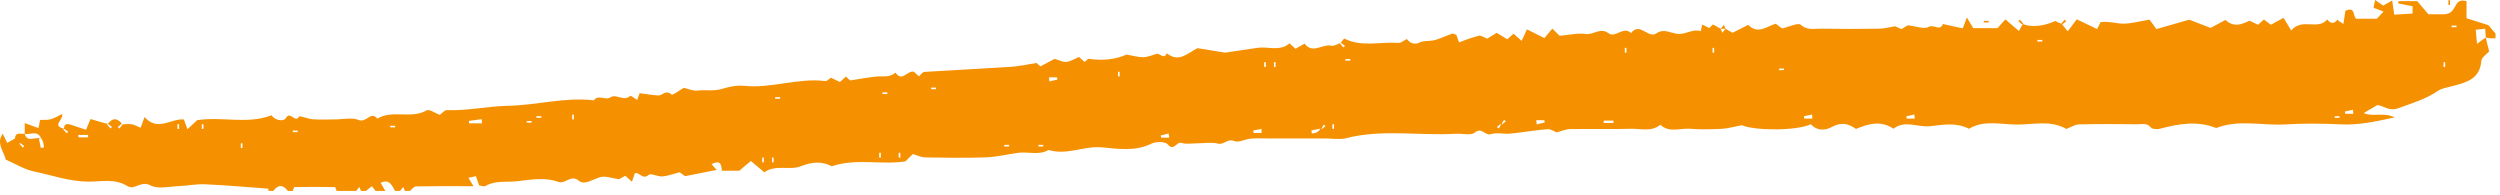 <?xml version="1.0" encoding="UTF-8"?> <svg xmlns="http://www.w3.org/2000/svg" width="512" height="40" viewBox="0 0 512 40" preserveAspectRatio="none" fill="none"><path d="M55.968 39.107C55.636 39.107 55.303 39.107 54.97 39.107C54.97 38.945 54.982 38.642 54.969 38.641C50.625 38.314 46.283 37.934 41.933 37.738C40.185 37.659 38.42 38.049 36.658 38.114C34.677 38.185 32.313 38.791 30.8 37.964C28.867 36.908 27.563 39.04 26.088 38.111C23.541 36.507 20.741 37.214 18.055 37.197C14.217 37.17 10.657 35.884 6.992 35.124C4.949 34.7 3.072 33.507 1.184 32.689C0.797 31.002 -0.839 29.406 0.548 27.377C0.883 28.057 1.189 28.679 1.479 29.269C2.026 28.958 2.549 28.661 3.072 28.363C3.405 28.688 3.737 29.014 4.115 29.289L3.965 29.428C4.197 29.694 4.429 29.96 4.661 30.226C4.766 30.123 4.871 30.02 4.976 29.918C4.704 29.691 4.432 29.464 4.115 29.289C3.737 29.014 3.405 28.688 3.072 28.363C3.157 26.901 4.311 27.533 5.068 27.386C5.536 29.268 7.08 27.991 8.449 28.35C8.55 28.351 8.262 28.366 7.974 28.38C8.102 29.016 8.229 29.653 8.356 30.289C8.571 30.262 8.786 30.236 9.001 30.209C8.947 29.584 8.892 28.96 8.449 28.35C7.594 26.481 6.05 27.758 5.068 27.386C5.068 26.789 5.068 26.191 5.068 25.206C6.254 25.638 7.018 25.917 7.878 26.231C7.972 25.775 8.063 25.335 8.223 24.559C8.864 24.528 9.665 24.616 10.388 24.422C11.178 24.211 11.895 23.74 12.746 23.334C12.992 24.625 10.566 25.718 13.097 26.358L12.947 26.498C13.179 26.764 13.411 27.03 13.643 27.295C13.748 27.193 13.853 27.09 13.958 26.988C13.686 26.761 13.414 26.534 13.097 26.358C13.146 25.168 13.915 25.341 14.749 25.625C15.712 25.954 16.68 26.269 17.618 26.581C18.054 25.544 18.317 24.921 18.548 24.371C19.983 24.808 21.009 25.12 22.08 25.381L21.93 25.521C22.162 25.787 22.394 26.053 22.626 26.319C22.731 26.216 22.836 26.114 22.941 26.011C22.669 25.784 22.397 25.557 22.08 25.381C23.039 24.094 24.025 24.094 25.081 25.477L24.939 25.33C24.667 25.557 24.395 25.784 24.123 26.011C24.228 26.114 24.333 26.216 24.438 26.319C24.67 26.053 24.902 25.787 25.081 25.477C25.694 25.432 26.38 25.333 27.019 25.46C27.657 25.587 28.248 25.941 28.793 26.168C29.061 25.445 29.259 24.91 29.605 23.978C32.299 27.033 35.073 24.203 37.664 24.465C37.949 25.258 38.154 25.824 38.385 26.463C39.175 25.733 39.876 25.085 40.389 24.611C45.576 23.812 50.695 25.523 55.598 23.605C56.403 24.761 58.142 24.9 58.527 24.205C59.418 22.588 60.461 25.319 61.242 23.87C61.364 23.643 63.074 24.357 64.065 24.428C65.553 24.534 67.056 24.456 68.553 24.456C70.216 24.456 72.08 23.995 73.489 24.58C75.022 25.217 75.955 22.633 77.271 24.303C80.389 22.393 84.214 24.455 87.409 22.587C87.897 22.302 89.077 23.154 90.061 23.527C90.508 23.213 91.027 22.535 91.518 22.553C95.754 22.707 99.92 21.75 104.083 21.666C109.965 21.547 115.719 19.842 121.629 20.548C122.534 19.239 123.929 20.654 125.039 19.924C126.225 19.143 127.776 20.887 129.093 19.622C129.186 19.533 129.994 20.156 130.49 20.461C130.744 19.774 130.952 19.209 130.997 19.086C132.387 19.264 133.583 19.476 134.789 19.552C135.656 19.607 136.345 18.278 137.524 19.355C137.77 19.58 139.445 18.308 140.01 17.984C141.214 18.257 141.984 18.639 142.695 18.553C144.436 18.343 146.141 18.747 147.99 18.176C149.218 17.797 150.868 17.42 152.441 17.581C157.997 18.149 163.402 15.913 168.994 16.596C169.419 16.648 169.926 16.055 170.158 15.91C170.96 16.291 171.513 16.553 172.02 16.794C172.528 16.331 172.887 16.003 173.239 15.683C173.589 16.002 173.947 16.33 174.104 16.472C176.005 16.182 177.694 15.857 179.398 15.686C180.77 15.548 182.235 15.946 183.399 14.863C184.748 16.919 185.871 14.329 187.175 14.699C187.507 15.002 187.865 15.327 188.207 15.638C188.57 15.324 188.92 14.752 189.306 14.726C195.21 14.346 201.12 14.074 207.023 13.688C208.73 13.577 210.417 13.185 212.284 12.895C212.461 13.053 212.819 13.376 213.066 13.597C214.17 13.013 215.231 12.453 215.986 12.054C216.962 12.326 217.727 12.765 218.422 12.675C219.301 12.562 220.121 12.019 220.958 11.665C221.397 12.049 221.759 12.367 222.125 12.688C222.462 12.394 222.815 12.088 222.876 12.035C225.944 12.492 228.585 12.142 230.713 11.175C232.075 11.405 233.125 11.734 234.168 11.712C235.068 11.693 235.962 11.282 236.856 11.033C237.554 10.837 238.344 12.273 238.973 10.916C241.456 12.913 243.207 10.873 245.258 9.865C245.142 9.846 250.906 10.781 250.906 10.781C253.096 10.456 255.288 10.14 257.477 9.802C259.667 9.463 262.084 10.604 264.094 8.88C264.408 9.166 264.766 9.49 265.311 9.986C265.895 9.656 266.532 9.296 267.18 8.931C268.81 11.127 270.825 8.964 272.643 9.352C273.21 9.472 273.905 9.019 274.588 8.777L274.438 8.916C274.67 9.182 274.902 9.448 275.134 9.714C275.238 9.612 275.343 9.509 275.448 9.406C275.176 9.179 274.905 8.953 274.588 8.777C274.806 8.502 275.238 7.86 275.309 7.896C278.88 9.717 282.705 8.503 286.394 8.785C286.925 8.825 287.501 8.29 288.113 7.993C288.343 8.196 288.65 8.641 289.069 8.792C289.508 8.951 290.152 9.001 290.532 8.793C291.495 8.269 292.525 8.473 293.496 8.281C294.832 8.018 296.078 7.336 297.385 6.898C297.623 6.818 297.968 7.047 298.264 7.135C298.465 7.703 298.666 8.269 298.813 8.682C299.619 8.381 300.321 8.093 301.04 7.857C301.816 7.603 302.608 7.397 303.087 7.258C303.817 7.575 304.238 7.758 304.599 7.914C305.345 7.452 305.99 7.052 306.529 6.718C307.423 7.271 308.07 7.67 308.683 8.049C309.242 7.551 309.603 7.229 309.965 6.906C310.304 7.202 310.656 7.508 311.631 8.359C312.021 7.515 312.426 6.639 312.716 6.013C314.093 6.699 315.128 7.214 316.301 7.798C316.889 7.092 317.404 6.475 317.918 5.858C318.592 6.518 319.179 7.093 319.419 7.328C321.41 7.159 323.13 6.725 324.75 6.957C326.36 7.187 327.746 5.537 329.461 6.825C330.825 7.849 332.461 5.269 334.036 6.767C335.822 4.416 337.567 7.987 339.216 6.842C340.876 5.69 342.346 6.954 343.899 6.953C345.443 6.953 346.801 5.863 348.315 6.397C348.406 5.961 348.5 5.517 348.603 5.026C349.177 5.31 349.63 5.534 350.053 5.743C350.363 5.439 350.599 5.209 350.818 4.995C351.345 5.297 351.868 5.598 352.391 5.897C352.5 6.167 352.61 6.438 352.719 6.708C352.943 6.438 353.166 6.167 353.389 5.897C353.911 6.197 354.434 6.496 354.82 6.716C355.93 6.154 356.988 5.618 358.033 5.088C360.01 7.134 361.862 5.367 363.673 4.86C364.246 5.287 364.738 5.654 364.97 5.827C366.49 5.483 368.252 4.601 368.772 5.062C370.147 6.28 371.563 5.844 372.953 5.871C376.929 5.947 380.908 5.938 384.885 5.872C386.014 5.854 387.138 5.529 388.086 5.374C388.648 5.62 389.067 5.803 389.429 5.962C390.053 5.573 390.578 5.247 390.689 5.178C392.4 5.363 394.051 6.042 394.975 5.51C396.028 4.903 397.31 6.489 397.902 4.921C399.238 5.211 400.574 5.502 401.971 5.807C402.187 5.241 402.4 4.68 402.817 3.586C403.417 4.591 403.892 5.387 404.116 5.762C406.172 5.762 407.619 5.762 409.086 5.762C409.673 5.108 410.209 4.51 410.7 3.962C411.607 4.746 412.427 5.454 413.457 6.343C413.862 5.634 414.066 5.277 414.27 4.921C415.997 5.645 418.587 5.382 420.906 4.299C421.417 4.535 421.836 4.728 422.255 4.921C422.585 5.324 422.916 5.726 423.475 6.407C424.308 5.305 424.893 4.531 425.324 3.96C426.781 4.656 427.919 5.199 429.487 5.948C429.888 5.164 430.238 4.479 430.221 4.512C432.201 4.351 433.488 4.825 434.733 4.845C436.409 4.873 438.095 4.365 440.208 4.016C440.59 4.531 441.169 5.31 441.646 5.952C444.151 5.233 446.364 4.597 448.335 4.031C449.932 4.642 451.352 5.186 452.733 5.714C453.705 5.195 454.76 4.632 455.788 4.083C457.481 5.702 459.196 4.97 460.678 4.229C461.393 4.569 461.945 4.832 462.451 5.073C462.957 4.613 463.316 4.288 463.637 3.997C464.127 4.362 464.615 4.726 465.071 5.066C465.929 4.599 466.598 4.235 467.671 3.651C468.152 4.446 468.656 5.28 469.242 6.249C471.464 3.562 474.697 6.295 476.609 3.983C477.298 4.876 478 4.949 478.718 4.016C478.835 4.13 478.941 4.26 479.072 4.357C479.294 4.519 479.531 4.66 479.927 4.918C480.075 3.925 480.209 3.031 480.329 2.224C482.401 1.249 481.851 3.252 482.525 3.835C483.966 3.835 485.409 3.835 486.779 3.835C487.275 3.305 487.682 2.87 488.151 2.371C487.438 2.099 486.867 1.882 486.098 1.588C486.2 1.091 486.31 0.557 486.425 0C487.121 0.488 487.623 0.839 488.071 1.152C488.77 0.752 489.269 0.466 489.918 0.095C490.057 1.05 490.187 1.944 490.342 3.003C491.7 2.919 492.92 2.843 494.095 2.77C494.095 2.103 494.095 1.784 494.095 1.278C493.124 1.088 492.139 0.895 491.155 0.702C491.172 0.546 491.189 0.392 491.206 0.237C492.311 0.237 493.415 0.237 495.052 0.237C495.661 0.952 496.606 2.06 497.341 2.921C499.068 2.921 500.381 2.921 500.602 2.921C503.438 2.793 502.263 -0.571 505.143 0.238C505.143 1.438 505.143 2.643 505.143 3.733C506.952 4.308 508.413 4.773 509.633 5.162C510.201 5.833 510.641 6.354 511.081 6.875C511.081 7.2 511.081 7.525 511.081 7.851C510.416 7.851 509.751 7.851 509.092 7.71C509.075 7.26 509.029 6.679 508.966 5.884C508.238 5.96 507.694 6.018 507.03 6.087C507.128 7.158 507.206 8.001 507.297 8.993C508.033 8.411 508.492 8.049 509.092 7.71C509.308 8.707 509.53 9.563 509.78 10.523C509.341 11.036 508.23 11.73 508.17 12.503C507.882 16.176 505.129 16.879 502.296 17.627C501.256 17.901 500.089 18.056 499.244 18.635C496.777 20.327 493.995 21.121 491.231 22.143C489.251 22.875 488.265 21.669 486.877 21.515C485.962 22.053 485.098 22.561 484.075 23.161C486.05 24.019 488.216 22.901 490.425 24.052C486.488 24.89 483.079 25.648 479.489 25.474C475.674 25.29 471.83 25.247 468.02 25.48C463.309 25.767 458.504 24.405 453.884 26.223C450.001 24.674 446.164 25.353 442.308 26.375C441.748 26.524 440.789 26.448 440.491 26.092C439.673 25.119 438.675 25.456 437.741 25.448C433.751 25.412 429.758 25.375 425.77 25.477C424.902 25.499 424.05 26.086 423.189 26.412C419.989 24.553 416.476 25.52 413.125 25.512C409.775 25.504 406.258 24.516 403.265 26.377C400.523 24.997 397.953 25.561 395.217 25.853C392.778 26.113 390.171 24.52 387.774 26.362C385.204 24.6 382.651 25.348 380.099 26.409C378.575 25.28 377.052 24.987 375.245 25.964C373.767 26.763 372.164 26.862 370.86 25.439C368.066 26.81 359.471 26.806 356.721 25.643C355.068 25.954 353.864 26.318 352.645 26.379C350.488 26.487 348.311 26.545 346.164 26.37C344.117 26.203 341.869 27.274 340.038 25.552C338.211 27.053 336.034 26.323 334.016 26.377C329.862 26.486 325.701 26.371 321.545 26.44C320.655 26.455 319.771 26.861 318.8 27.109C318.315 26.932 317.577 26.402 316.887 26.457C314.354 26.662 311.843 27.116 309.312 27.363C307.995 27.492 306.552 27.083 305.352 27.47C304.121 27.867 303.477 25.945 302.015 27.16C301.232 27.81 299.48 27.311 298.169 27.392C290.663 27.852 283.08 26.385 275.62 28.317C274.377 28.639 272.972 28.363 271.642 28.363C270.311 28.363 268.981 28.363 267.651 28.363C266.32 28.363 264.99 28.363 263.659 28.363C262.495 28.363 261.331 28.363 260.167 28.363C258.837 28.363 257.499 28.28 256.178 28.387C255.023 28.482 253.669 29.272 252.79 28.893C251.383 28.286 250.686 29.744 249.415 29.41C248.174 29.084 246.773 29.339 245.443 29.339C244.279 29.339 243.03 29.598 241.975 29.266C240.927 28.937 240.431 31.113 239.127 29.545C238.649 28.972 236.728 28.969 235.831 29.413C232.532 31.045 229.035 30.493 225.743 30.184C221.988 29.831 218.46 31.866 214.752 30.714C212.764 31.867 210.582 31.015 208.512 31.298C206.318 31.599 204.138 32.146 201.939 32.226C197.787 32.377 193.625 32.308 189.468 32.237C188.633 32.223 187.805 31.791 186.953 31.547C186.395 32.093 185.807 32.669 185.418 33.049C180.386 33.826 175.409 32.353 170.346 34.052C168.448 33.041 166.446 33.081 163.947 34.067C161.704 34.952 158.795 33.616 156.539 35.293C155.596 34.501 154.756 33.794 153.778 32.973C152.809 33.788 151.963 34.498 151.403 34.968C150.01 34.968 148.911 34.968 147.815 34.968C147.816 33.111 147.074 32.942 145.722 33.616C146.144 34.091 146.444 34.428 146.775 34.8C144.564 35.239 142.425 35.662 140.298 36.084C139.839 35.748 139.342 35.386 139.199 35.282C137.718 35.654 136.686 36.063 135.63 36.132C134.692 36.194 133.316 35.419 132.857 35.816C131.585 36.914 130.97 35.183 130.026 35.47C129.822 36.06 129.629 36.62 129.422 37.217C128.961 36.804 128.6 36.48 128.063 35.998C127.468 36.322 126.831 36.67 126.77 36.703C125.19 36.479 124.051 36.021 123.078 36.248C121.554 36.602 119.759 38.003 118.581 37.041C116.825 35.606 115.856 37.809 114.291 37.239C111.635 36.271 108.792 36.775 105.994 37.108C103.787 37.371 101.489 36.877 99.408 38.096C99.095 38.28 98.508 38.013 98.115 37.963C97.871 37.255 97.677 36.694 97.465 36.075C96.879 36.21 96.428 36.315 95.936 36.429C96.269 36.977 96.527 37.401 96.97 38.13C92.799 38.13 89.001 38.099 85.205 38.173C84.768 38.182 84.344 38.781 83.914 39.107C83.581 39.107 83.249 39.107 82.916 39.107C82.806 38.837 82.697 38.567 82.587 38.297C82.365 38.567 82.141 38.837 81.918 39.107C81.585 39.107 81.253 39.107 80.92 39.107C80.26 37.961 79.73 36.562 77.958 37.451C78.328 38.085 78.626 38.596 78.924 39.107C78.258 39.107 77.593 39.107 76.927 39.107C76.676 38.781 76.424 38.456 76.173 38.13C75.759 38.456 75.345 38.781 74.931 39.107C74.599 39.107 74.266 39.107 73.933 39.107C73.824 38.837 73.715 38.567 73.605 38.297C73.382 38.567 73.158 38.837 72.935 39.107C71.605 39.107 70.274 39.107 68.943 39.107C68.827 38.831 68.716 38.316 68.595 38.314C65.834 38.268 63.071 38.268 60.308 38.314C60.188 38.316 60.076 38.831 59.961 39.107C59.628 39.107 59.296 39.107 58.963 39.107C57.959 37.769 56.972 37.769 55.968 39.107ZM307.374 25.344L307.569 25.535C307.841 25.308 308.113 25.081 308.384 24.854C308.279 24.752 308.175 24.648 308.07 24.546C307.838 24.812 307.606 25.078 307.583 25.521L307.388 25.33C307.116 25.557 306.844 25.784 306.572 26.011C306.677 26.114 306.782 26.216 306.887 26.319C307.119 26.053 307.351 25.787 307.374 25.344ZM270.577 27.168C270.562 26.886 270.547 26.605 270.532 26.324C269.882 26.448 269.232 26.573 268.582 26.697C268.611 26.907 268.64 27.118 268.669 27.328C269.305 27.274 269.941 27.221 270.446 26.321L270.641 26.511C270.912 26.285 271.184 26.058 271.456 25.831C271.351 25.728 271.246 25.625 271.141 25.523C270.909 25.789 270.677 26.055 270.577 27.168ZM98.73 25.264C98.701 24.976 98.672 24.687 98.642 24.399C97.771 24.522 96.899 24.645 96.027 24.768C96.045 24.934 96.062 25.099 96.08 25.264C96.964 25.264 97.847 25.264 98.73 25.264ZM314.623 24.623C314.656 24.904 314.689 25.186 314.722 25.468C315.267 25.341 315.811 25.214 316.355 25.087C316.329 24.932 316.302 24.777 316.276 24.623C315.725 24.623 315.174 24.623 314.623 24.623ZM239.452 28.196C239.416 27.915 239.381 27.633 239.344 27.352C238.803 27.479 238.262 27.605 237.72 27.731C237.747 27.886 237.773 28.041 237.799 28.196C238.35 28.196 238.901 28.196 239.452 28.196ZM16.047 27.63C16.047 27.793 16.047 27.956 16.047 28.119C16.712 28.119 17.377 28.119 18.043 28.119C18.043 27.956 18.043 27.793 18.043 27.63C17.377 27.63 16.712 27.63 16.047 27.63ZM258.391 27.219C258.372 26.94 258.354 26.662 258.336 26.383C257.78 26.502 257.224 26.62 256.668 26.738C256.69 26.899 256.712 27.059 256.734 27.219C257.286 27.219 257.839 27.219 258.391 27.219ZM328.437 24.7C328.437 24.863 328.437 25.025 328.437 25.188C329.103 25.188 329.768 25.188 330.433 25.188C330.433 25.025 330.433 24.863 330.433 24.7C329.768 24.7 329.103 24.7 328.437 24.7ZM392.155 24.289C392.121 24.007 392.088 23.725 392.055 23.443C391.511 23.57 390.967 23.698 390.423 23.825C390.449 23.979 390.475 24.134 390.501 24.289C391.052 24.289 391.604 24.289 392.155 24.289ZM371.171 24.289C371.153 24.01 371.134 23.731 371.115 23.453C370.56 23.571 370.004 23.689 369.448 23.808C369.47 23.968 369.492 24.128 369.514 24.289C370.066 24.289 370.619 24.289 371.171 24.289ZM481.955 23.312C481.937 23.034 481.918 22.754 481.9 22.476C481.344 22.594 480.788 22.713 480.232 22.831C480.254 22.992 480.276 23.152 480.298 23.312C480.85 23.312 481.403 23.312 481.955 23.312ZM214.817 15.832C214.853 16.113 214.889 16.394 214.926 16.675C215.467 16.549 216.008 16.422 216.55 16.296C216.524 16.141 216.498 15.987 216.472 15.832C215.921 15.832 215.369 15.832 214.817 15.832ZM190.706 17.944C190.706 18.052 190.706 18.161 190.706 18.27C191.039 18.27 191.371 18.27 191.704 18.27C191.704 18.161 191.704 18.052 191.704 17.944C191.371 17.944 191.039 17.944 190.706 17.944ZM180.725 18.921C180.725 19.029 180.725 19.138 180.725 19.247C181.058 19.247 181.391 19.247 181.723 19.247C181.723 19.138 181.723 19.029 181.723 18.921C181.391 18.921 181.058 18.921 180.725 18.921ZM158.768 19.898C158.768 20.006 158.768 20.115 158.768 20.223C159.101 20.223 159.433 20.223 159.766 20.223C159.766 20.115 159.766 20.006 159.766 19.898C159.433 19.898 159.101 19.898 158.768 19.898ZM229.297 14.688C229.186 14.688 229.075 14.688 228.965 14.688C228.965 15.014 228.965 15.339 228.965 15.665C229.075 15.665 229.186 15.665 229.297 15.665C229.297 15.339 229.297 15.014 229.297 14.688ZM109.864 23.804C109.864 23.913 109.864 24.021 109.864 24.13C110.196 24.13 110.529 24.13 110.862 24.13C110.862 24.021 110.862 23.913 110.862 23.804C110.529 23.804 110.196 23.804 109.864 23.804ZM117.515 23.479C117.405 23.479 117.294 23.479 117.182 23.479C117.182 23.804 117.182 24.13 117.182 24.456C117.294 24.456 117.405 24.456 117.515 24.456C117.515 24.13 117.515 23.804 117.515 23.479ZM365.365 14.363C365.365 14.254 365.365 14.146 365.365 14.037C365.033 14.037 364.7 14.037 364.367 14.037C364.367 14.146 364.367 14.254 364.367 14.363C364.7 14.363 365.033 14.363 365.365 14.363ZM500.768 12.735C500.657 12.735 500.546 12.735 500.435 12.735C500.435 13.06 500.435 13.386 500.435 13.711C500.546 13.711 500.657 13.711 500.768 13.711C500.768 13.386 500.768 13.06 500.768 12.735ZM479.144 24.13C479.144 24.021 479.144 23.913 479.144 23.804C478.811 23.804 478.478 23.804 478.146 23.804C478.146 23.913 478.146 24.021 478.146 24.13C478.478 24.13 478.811 24.13 479.144 24.13ZM502.099 5.247C502.099 5.355 502.099 5.463 502.099 5.572C502.431 5.572 502.764 5.572 503.097 5.572C503.097 5.463 503.097 5.355 503.097 5.247C502.764 5.247 502.431 5.247 502.099 5.247ZM108.865 25.107C108.865 24.998 108.865 24.89 108.865 24.781C108.533 24.781 108.2 24.781 107.867 24.781C107.867 24.89 107.867 24.998 107.867 25.107C108.2 25.107 108.533 25.107 108.865 25.107ZM418.262 8.502C418.262 8.394 418.262 8.285 418.262 8.176C417.929 8.176 417.597 8.176 417.264 8.176C417.264 8.285 417.264 8.394 417.264 8.502C417.597 8.502 417.929 8.502 418.262 8.502ZM260.903 13.711C261.013 13.711 261.124 13.711 261.235 13.711C261.235 13.386 261.235 13.06 261.235 12.735C261.124 12.735 261.013 12.735 260.903 12.735C260.903 13.06 260.903 13.386 260.903 13.711ZM36.673 25.432C36.562 25.432 36.451 25.432 36.34 25.432C36.34 25.758 36.34 26.084 36.34 26.409C36.451 26.409 36.562 26.409 36.673 26.409C36.673 26.084 36.673 25.758 36.673 25.432ZM41.663 25.432C41.552 25.432 41.441 25.432 41.33 25.432C41.33 25.758 41.33 26.084 41.33 26.409C41.441 26.409 41.552 26.409 41.663 26.409C41.663 26.084 41.663 25.758 41.663 25.432ZM80.92 26.084C80.92 25.975 80.92 25.867 80.92 25.758C80.587 25.758 80.255 25.758 79.922 25.758C79.922 25.867 79.922 25.975 79.922 26.084C80.255 26.084 80.587 26.084 80.92 26.084ZM272.879 26.409C272.99 26.409 273.101 26.409 273.212 26.409C273.212 26.084 273.212 25.758 273.212 25.432C273.101 25.432 272.99 25.432 272.879 25.432C272.879 25.758 272.879 26.084 272.879 26.409ZM59.961 26.735C59.961 26.843 59.961 26.952 59.961 27.06C60.294 27.06 60.626 27.06 60.959 27.06C60.959 26.952 60.959 26.843 60.959 26.735C60.626 26.735 60.294 26.735 59.961 26.735ZM259.239 12.735C259.128 12.735 259.017 12.735 258.906 12.735C258.906 13.06 258.906 13.386 258.906 13.711C259.017 13.711 259.128 13.711 259.239 13.711C259.239 13.386 259.239 13.06 259.239 12.735ZM276.539 12.409C276.539 12.3 276.539 12.192 276.539 12.084C276.206 12.084 275.873 12.084 275.541 12.084C275.541 12.192 275.541 12.3 275.541 12.409C275.873 12.409 276.206 12.409 276.539 12.409ZM351.06 9.804C350.949 9.804 350.838 9.804 350.727 9.804C350.727 10.13 350.727 10.456 350.727 10.781C350.838 10.781 350.949 10.781 351.06 10.781C351.06 10.456 351.06 10.13 351.06 9.804ZM332.762 10.781C332.873 10.781 332.984 10.781 333.095 10.781C333.095 10.456 333.095 10.13 333.095 9.804C332.984 9.804 332.873 9.804 332.762 9.804C332.762 10.13 332.762 10.456 332.762 10.781ZM49.648 29.339C49.537 29.339 49.425 29.339 49.315 29.339C49.315 29.665 49.315 29.991 49.315 30.316C49.425 30.316 49.537 30.316 49.648 30.316C49.648 29.991 49.648 29.665 49.648 29.339ZM205.676 29.665C205.676 29.773 205.676 29.882 205.676 29.991C206.01 29.991 206.342 29.991 206.675 29.991C206.675 29.882 206.675 29.773 206.675 29.665C206.342 29.665 206.01 29.665 205.676 29.665ZM213.661 29.991C213.661 29.882 213.661 29.773 213.661 29.665C213.328 29.665 212.996 29.665 212.663 29.665C212.663 29.773 212.663 29.882 212.663 29.991C212.996 29.991 213.328 29.991 213.661 29.991ZM180.393 31.293C180.282 31.293 180.171 31.293 180.06 31.293C180.06 31.619 180.06 31.944 180.06 32.27C180.171 32.27 180.282 32.27 180.393 32.27C180.393 31.944 180.393 31.619 180.393 31.293ZM184.385 31.293C184.274 31.293 184.163 31.293 184.052 31.293C184.052 31.619 184.052 31.944 184.052 32.27C184.163 32.27 184.274 32.27 184.385 32.27C184.385 31.944 184.385 31.619 184.385 31.293ZM156.107 33.247C156.218 33.247 156.328 33.247 156.439 33.247C156.439 32.921 156.439 32.595 156.439 32.27C156.328 32.27 156.218 32.27 156.107 32.27C156.107 32.595 156.107 32.921 156.107 33.247ZM158.103 33.247C158.214 33.247 158.324 33.247 158.435 33.247C158.435 32.921 158.435 32.595 158.435 32.27C158.324 32.27 158.214 32.27 158.103 32.27C158.103 32.595 158.103 32.921 158.103 33.247Z" fill="#F59100"></path><path d="M353.389 5.897C353.056 5.897 352.723 5.897 352.391 5.897C352.614 5.627 352.837 5.357 353.06 5.087C353.17 5.357 353.279 5.627 353.389 5.897Z" fill="#F59100"></path><path d="M422.15 4.833C422.382 4.566 422.614 4.3 422.846 4.034C422.95 4.137 423.055 4.24 423.16 4.342C422.888 4.569 422.617 4.796 422.345 5.023L422.15 4.833Z" fill="#F59100"></path><path d="M414.18 5.023C413.908 4.796 413.636 4.569 413.364 4.342C413.469 4.24 413.574 4.137 413.679 4.034C413.911 4.3 414.143 4.566 414.375 4.833L414.18 5.023Z" fill="#F59100"></path><path d="M407.284 4.595C406.951 4.595 406.618 4.595 406.286 4.595C406.286 4.487 406.286 4.378 406.286 4.27C406.618 4.27 406.951 4.27 407.284 4.27C407.284 4.378 407.284 4.487 407.284 4.595Z" fill="#F59100"></path><path d="M501.766 0.037C501.766 0.363 501.766 0.688 501.766 1.014C501.656 1.014 501.544 1.014 501.433 1.014C501.433 0.688 501.433 0.363 501.433 0.037C501.544 0.037 501.656 0.037 501.766 0.037Z" fill="#F59100"></path></svg> 